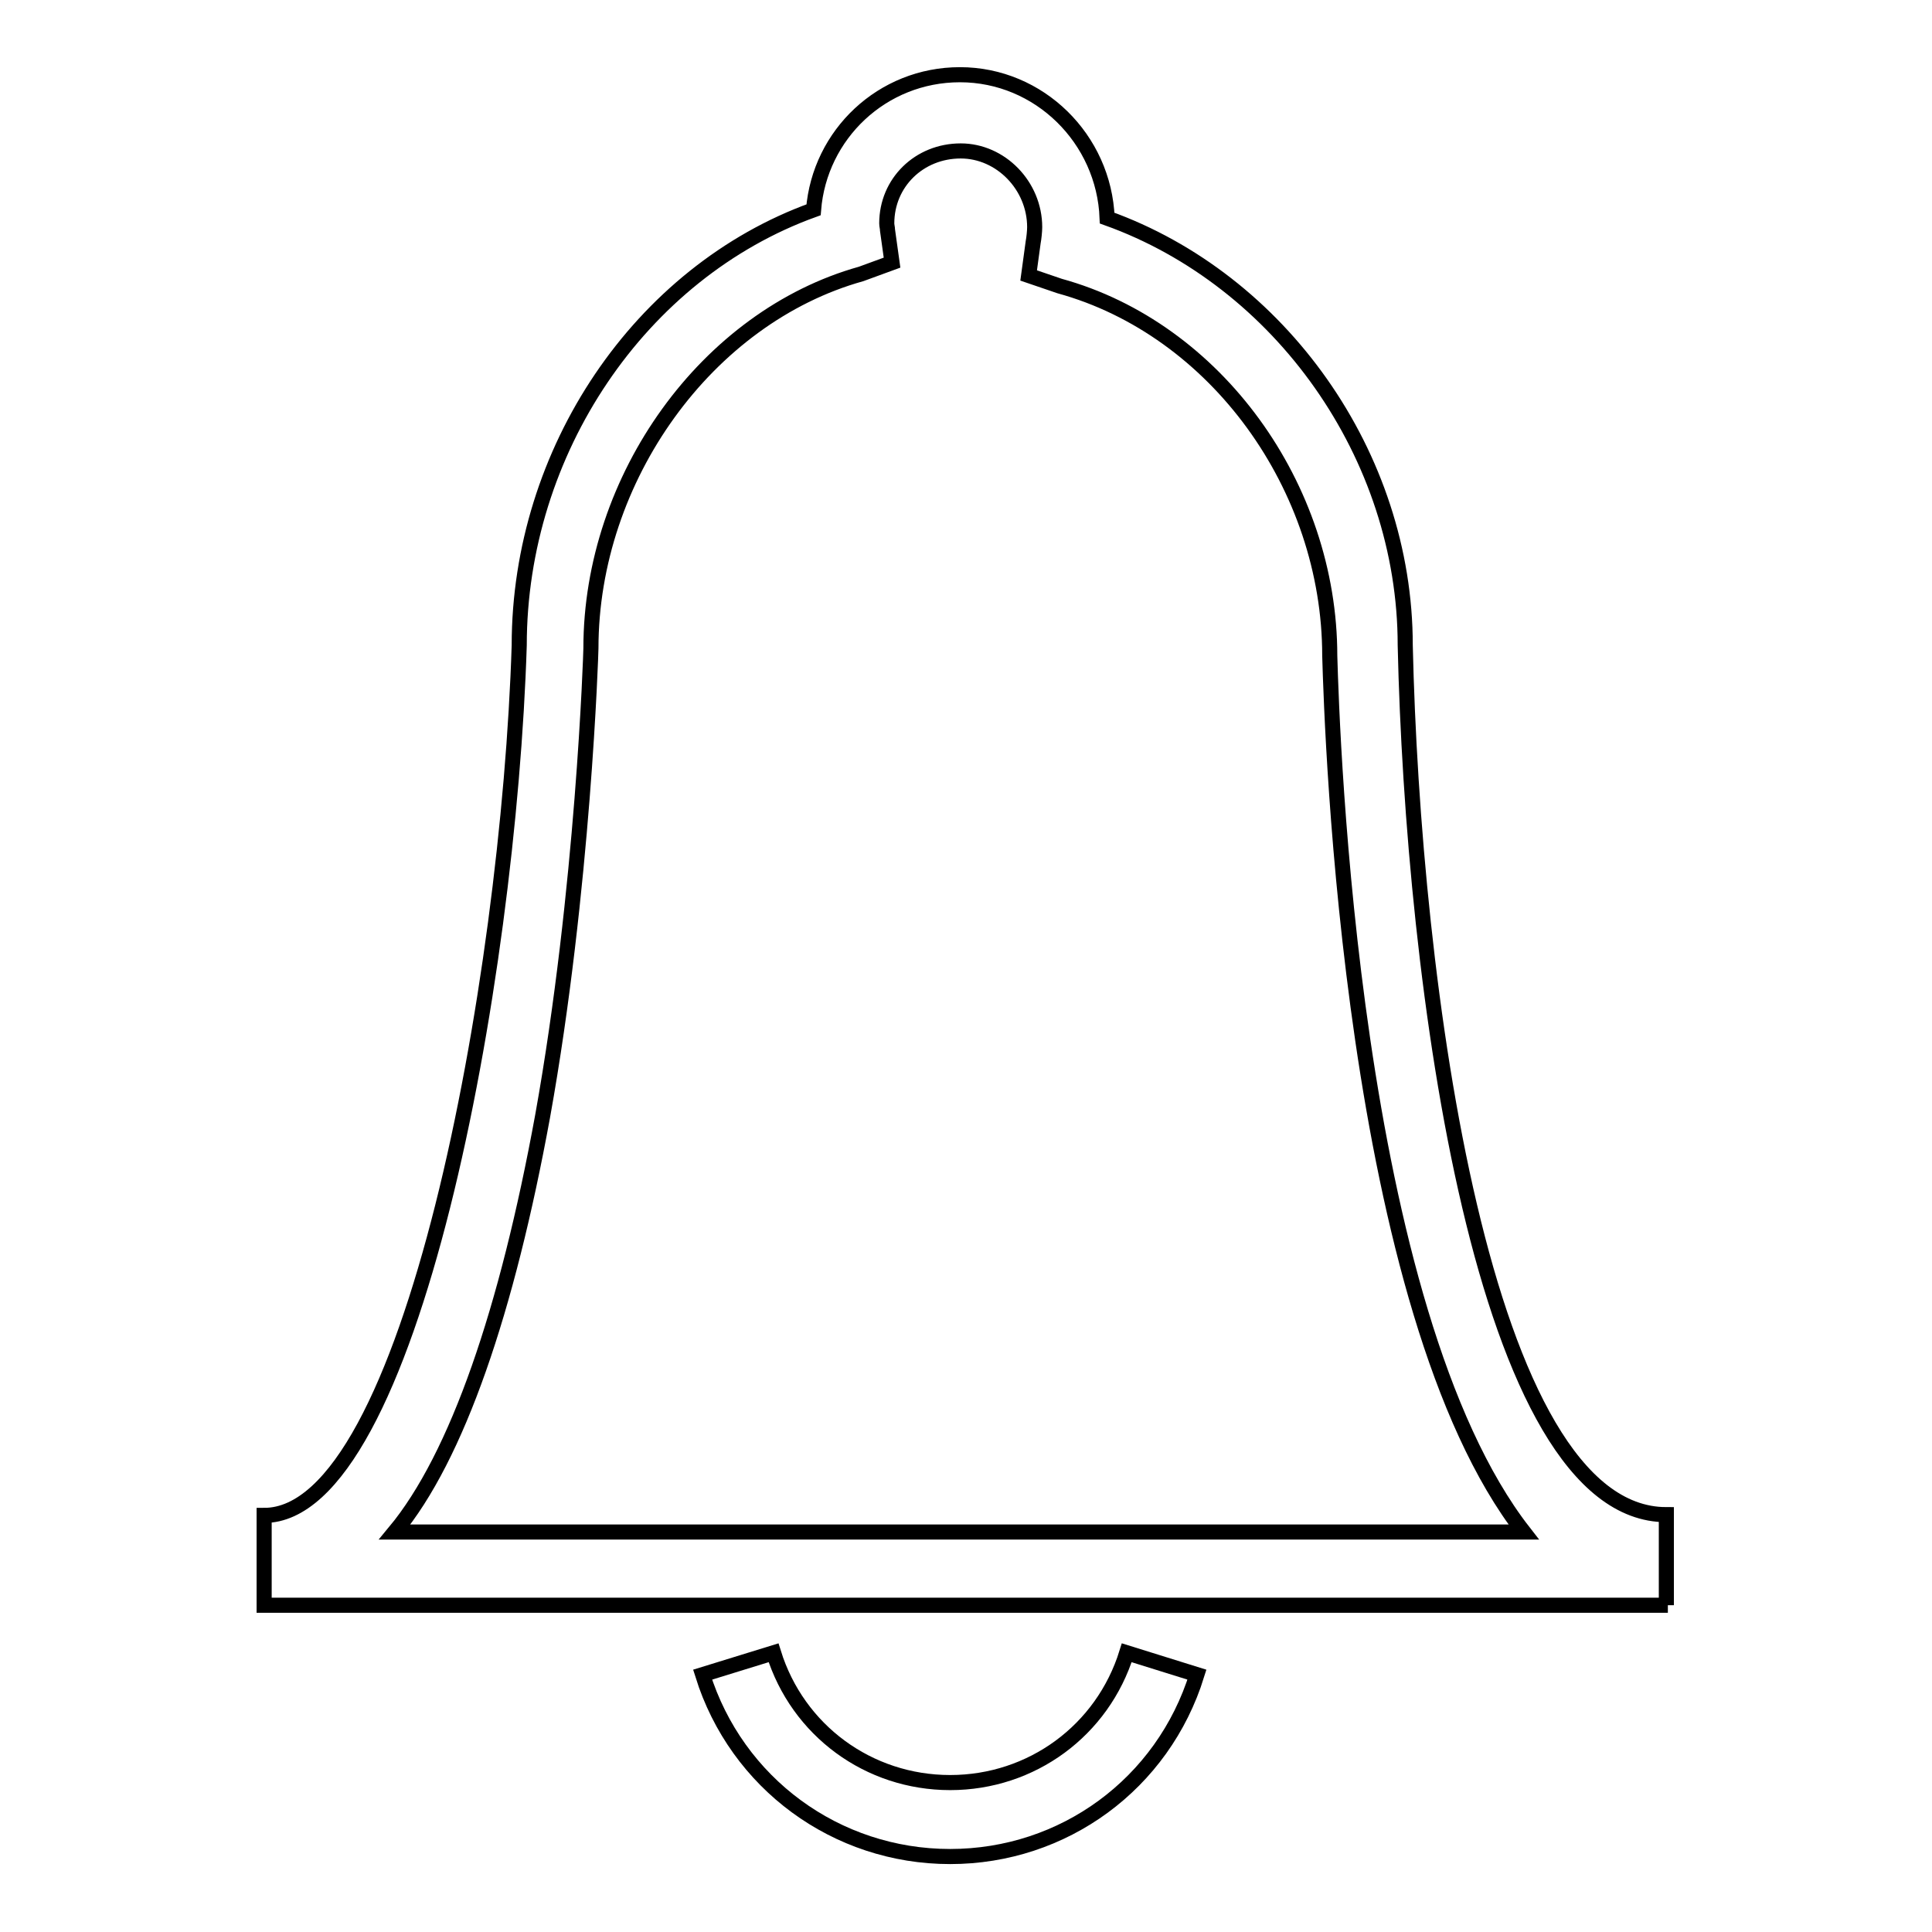 <?xml version="1.0" encoding="utf-8"?>
<!-- Svg Vector Icons : http://www.onlinewebfonts.com/icon -->
<!DOCTYPE svg PUBLIC "-//W3C//DTD SVG 1.1//EN" "http://www.w3.org/Graphics/SVG/1.1/DTD/svg11.dtd">
<svg version="1.1" xmlns="http://www.w3.org/2000/svg" xmlns:xlink="http://www.w3.org/1999/xlink" x="0px" y="0px" viewBox="0 0 256 256" enable-background="new 0 0 256 256" xml:space="preserve">
<g> <path stroke-width="2" fill-opacity="0" stroke="#000000"  d="M221,212.7H35v-11.9c19.4,0,32.4-70.7,33.8-115.3c0-25.7,16-49.4,39-57.7c0.8-10,9.1-17.9,19.4-17.9 c10.5,0,19.1,8.5,19.5,19c22.9,8.2,39.5,31.4,39.5,56.6c1,44.5,10.2,115.2,34.6,115.2V212.7L221,212.7z M52.3,203h149.6 c-22.9-29.4-25.4-105.7-25.7-116.1c0-22.4-15.1-43.3-35.8-49l-4.1-1.4l0.6-4.4c0.1-0.5,0.2-1.5,0.2-2c0-5.5-4.5-10.1-9.8-10.1 c-5.5,0-9.8,4.2-9.8,9.6c0,0.3,0.1,0.6,0.1,0.9l0.6,4.3l-4.1,1.5c-20.4,5.7-35.8,27-35.8,49.6c0,0.5-1,32-6.4,62 C67.2,173.6,60.6,193,52.3,203z M125.9,246c-15.1,0-28.3-9.7-32.8-24.1l9.4-2.9c3.2,10.3,12.6,17.2,23.4,17.2 c10.8,0,20.2-6.9,23.4-17.2l9.3,2.9C154.1,236.4,140.9,246,125.9,246z"/></g>
</svg>